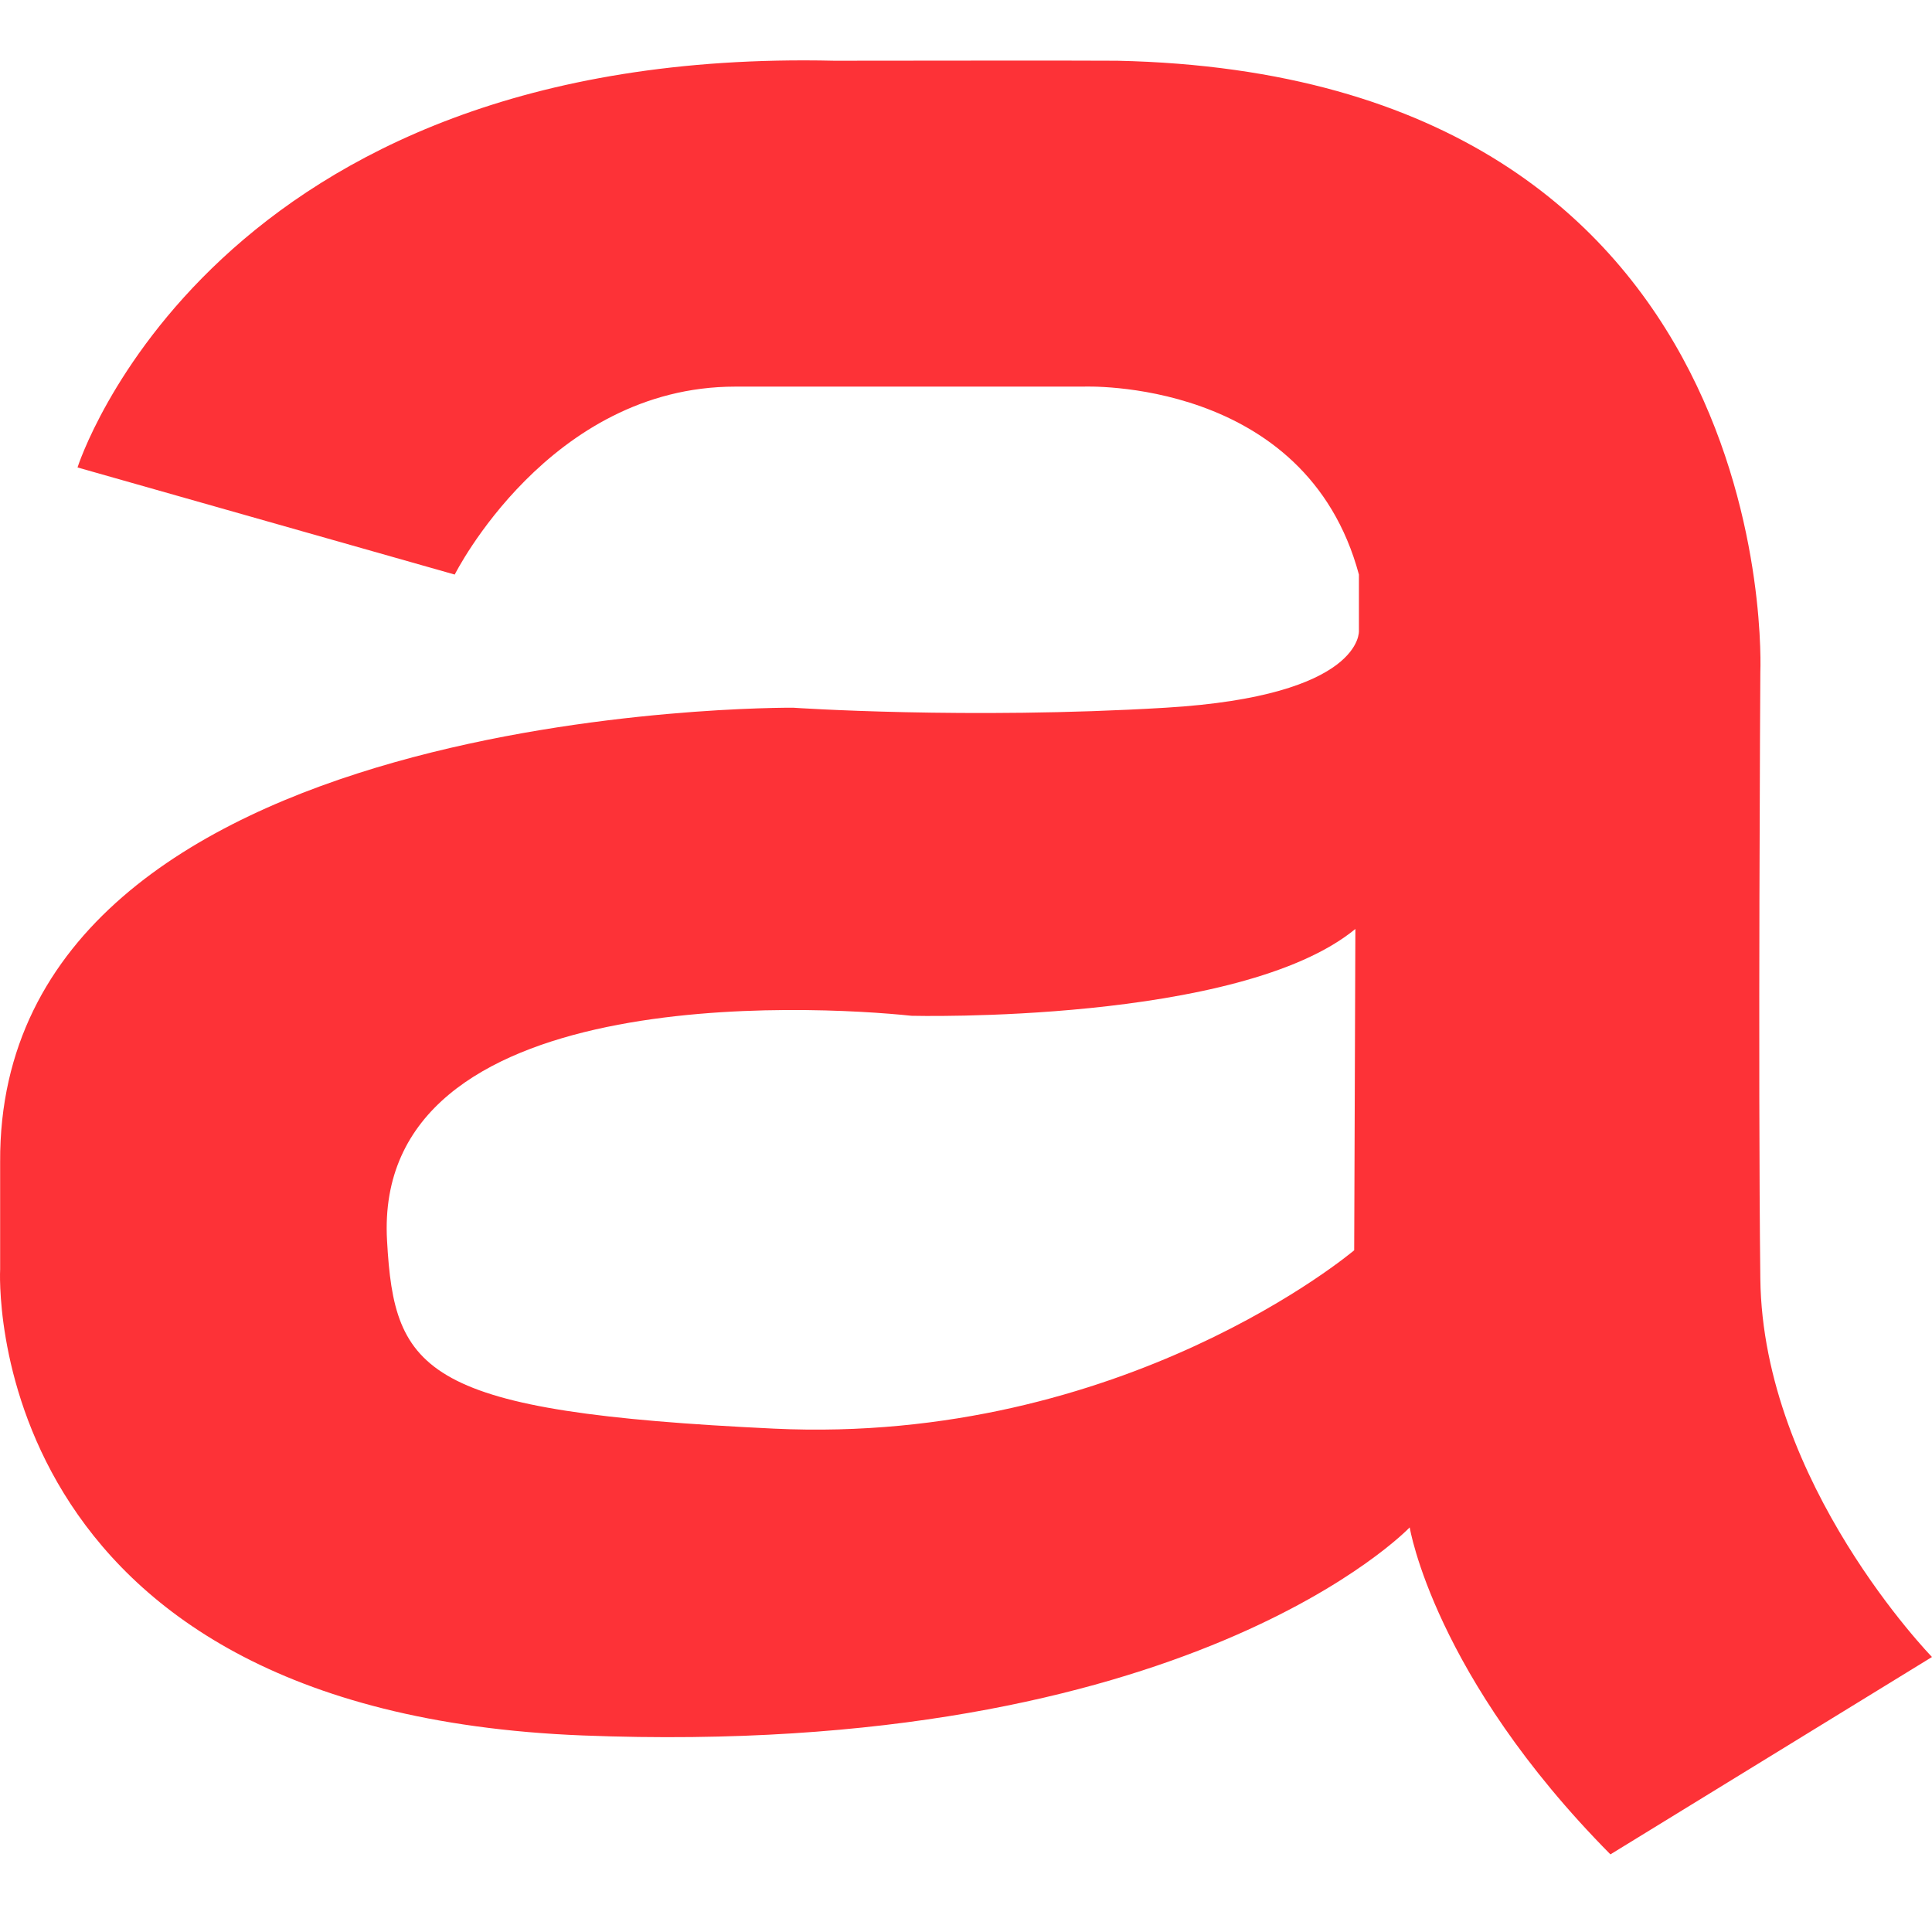 <svg width="96" height="96" viewBox="0 0 96 96" fill="none" xmlns="http://www.w3.org/2000/svg">
<path d="M87.47 33.397C87.47 33.397 88.789 3.723 55.511 3.018C54.71 3.002 41.452 3.018 41.452 3.018C10.46 2.305 3.852 23.227 3.852 23.227L22.595 28.55C22.595 28.55 27.277 19.211 36.533 19.211C45.777 19.211 53.834 19.211 53.834 19.211C53.834 19.211 64.881 18.736 67.524 28.55V31.345C67.524 31.345 67.763 34.58 57.915 35.166C48.061 35.759 39.412 35.166 39.412 35.166C39.233 35.166 -0.113 34.874 0.007 57.74V63.066C0.007 63.066 -1.195 85.053 28.957 86.234C59.114 87.418 70.047 75.895 70.047 75.895C70.047 75.895 71.251 83.283 80.021 92.143L96 82.335C96 82.335 87.587 73.699 87.47 63.537C87.351 53.376 87.47 33.397 87.47 33.397ZM67.289 62.125C67.289 62.125 55.87 71.811 38.459 70.988C21.029 70.16 19.596 68.223 19.232 61.646C18.501 48.758 40.375 49.954 45.294 50.474C45.294 50.474 61.597 50.888 67.348 46.16L67.289 62.125Z" fill="#FD3237"/>
</svg>
